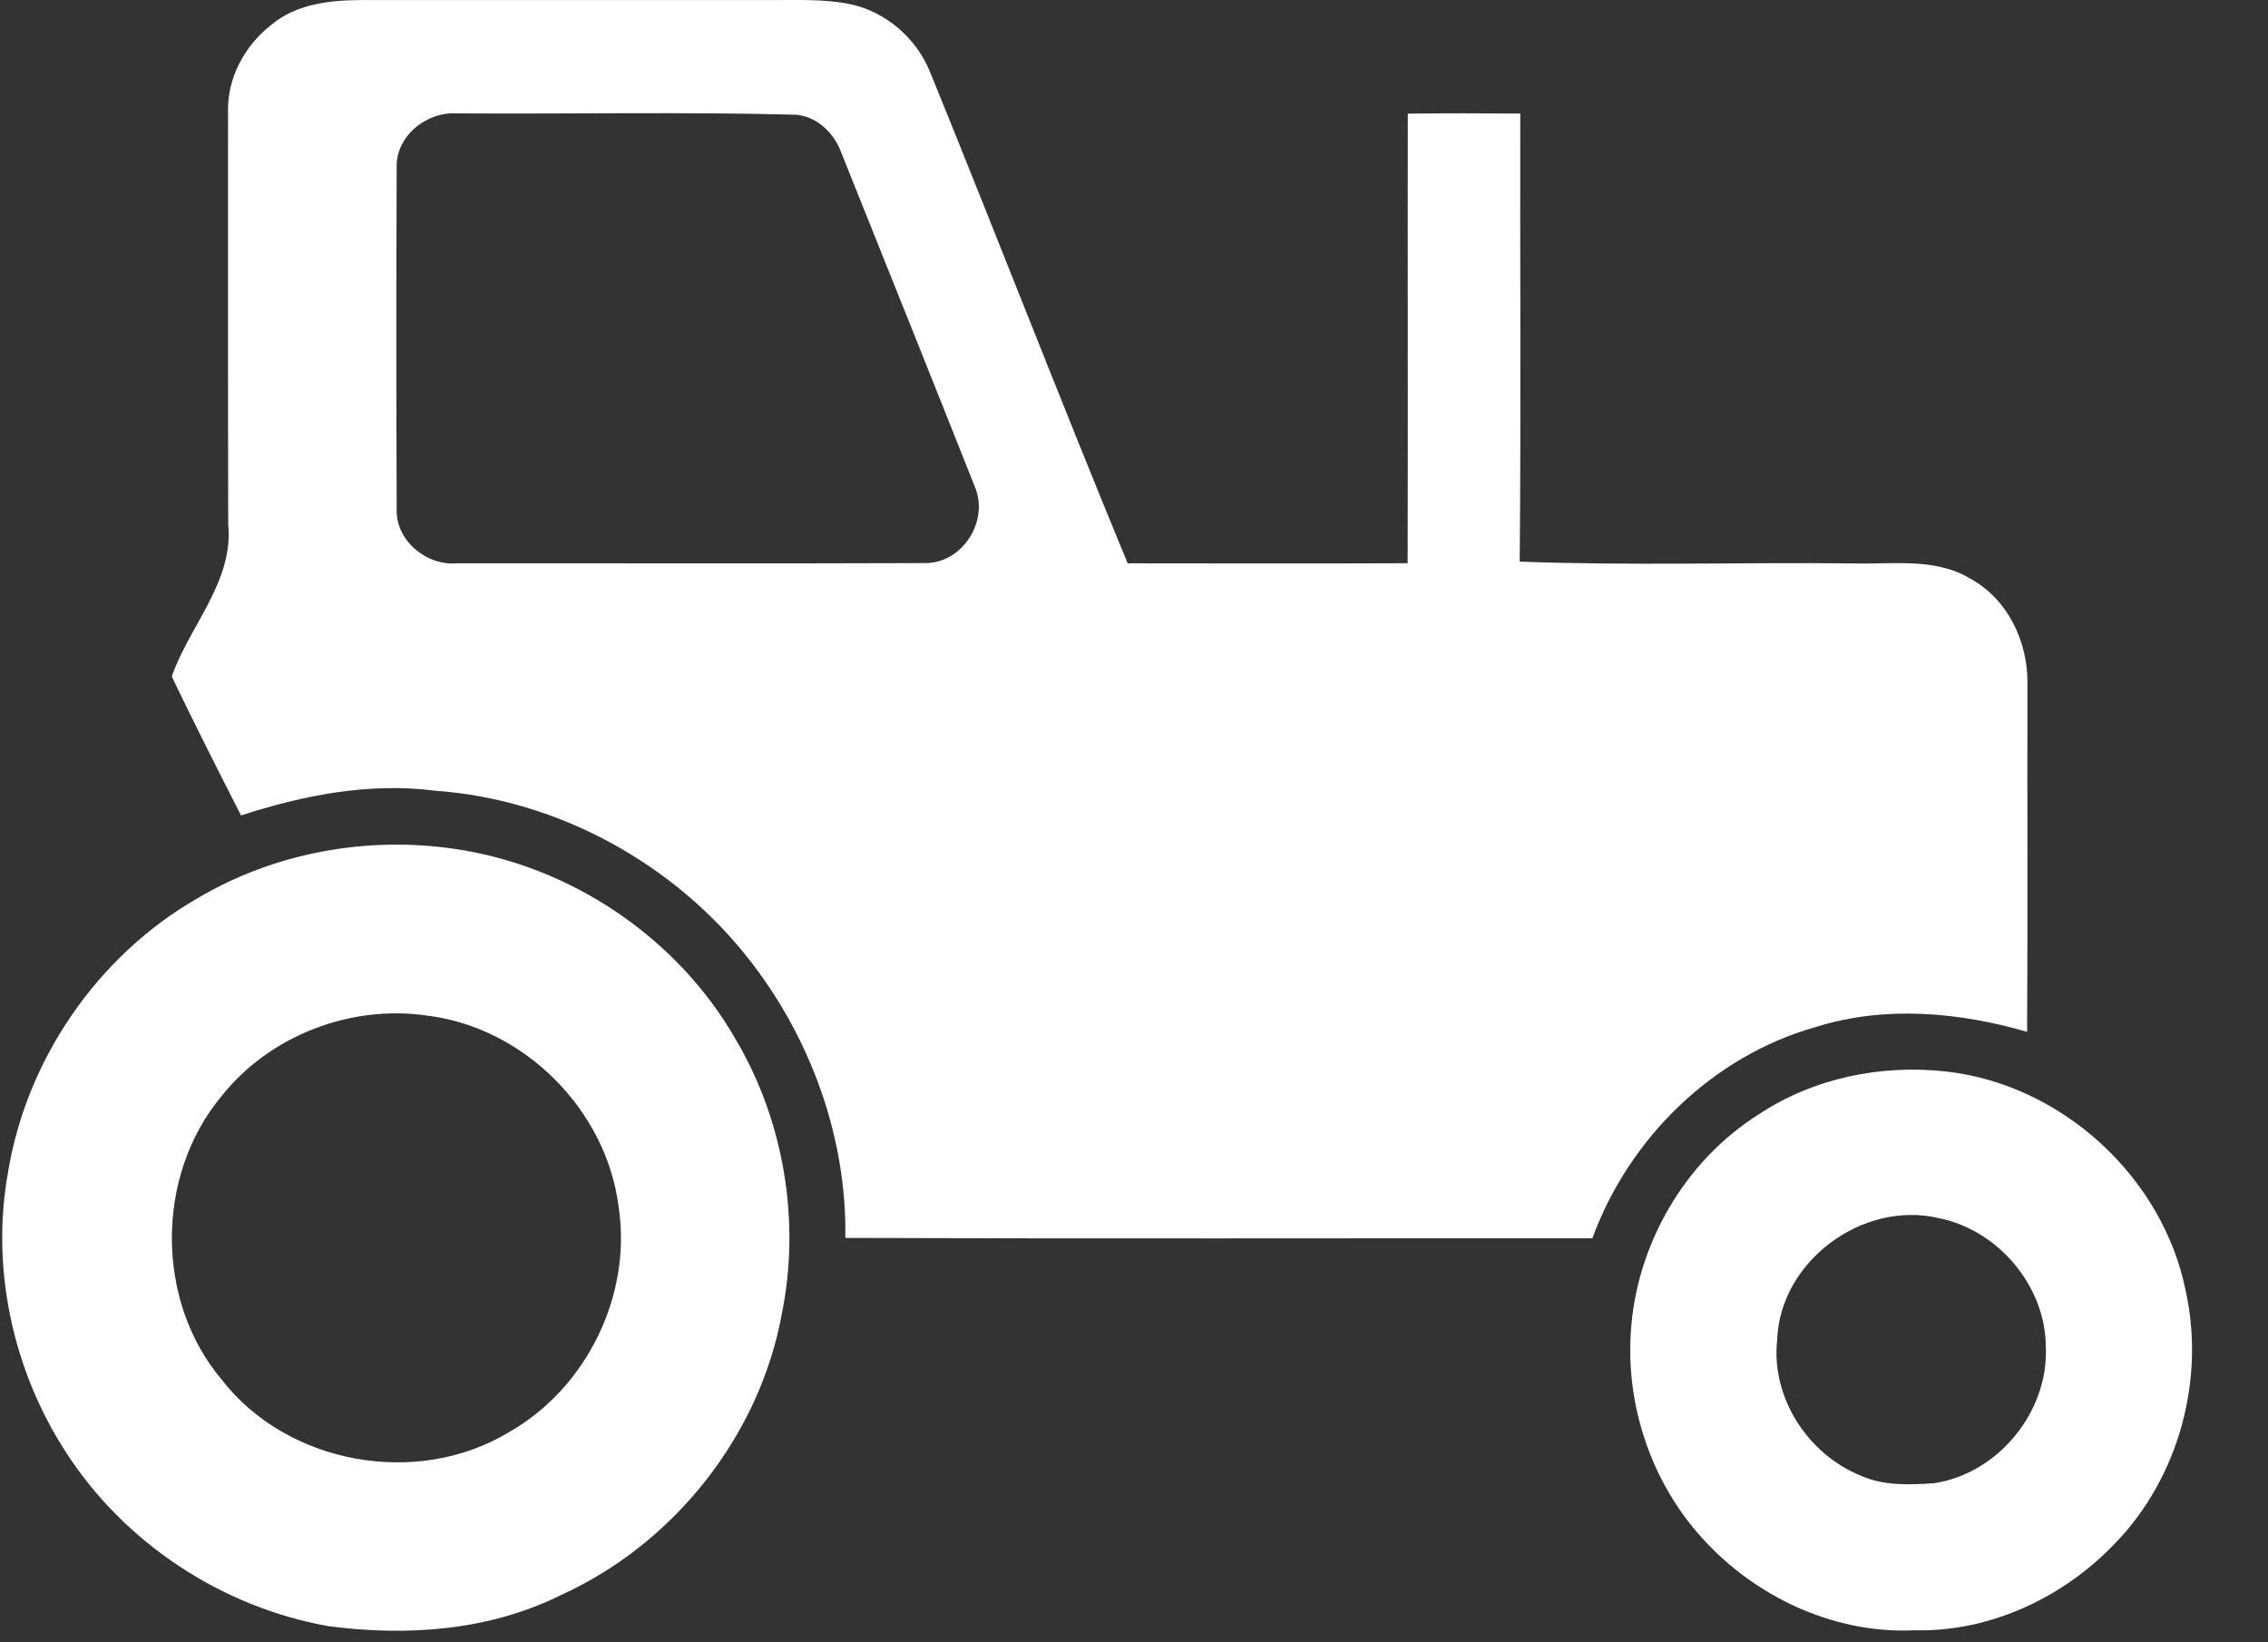 <svg width="29" height="21" viewBox="0 0 29 21" fill="none" xmlns="http://www.w3.org/2000/svg">
<rect x="0" y="0" width="29" height="21" fill="#333333" stroke="none"/>
<path d="M10.881 0.055C10.543 -0.015 10.198 0.002 9.856 0.001C8.102 0.002 6.347 0.002 4.593 0.001C4.203 0.004 3.785 0.055 3.475 0.313C3.13 0.579 2.901 0.998 2.916 1.439C2.917 3.194 2.914 4.949 2.918 6.704C2.99 7.435 2.425 7.997 2.196 8.65C2.483 9.247 2.781 9.837 3.082 10.427C3.878 10.168 4.728 10.002 5.565 10.111C7.14 10.222 8.641 11.052 9.603 12.3C10.376 13.3 10.829 14.56 10.809 15.829C13.992 15.841 17.177 15.832 20.361 15.834C20.829 14.553 21.904 13.499 23.225 13.13C24.105 12.855 25.047 12.942 25.92 13.194C25.928 11.711 25.921 10.227 25.924 8.743C25.933 8.21 25.673 7.66 25.195 7.4C24.735 7.122 24.181 7.221 23.672 7.204C22.259 7.189 20.843 7.235 19.432 7.181C19.449 5.271 19.435 3.362 19.439 1.452C18.96 1.448 18.48 1.447 18.001 1.453C17.998 3.369 18.004 5.286 17.999 7.202C16.806 7.207 15.613 7.204 14.419 7.203C13.556 5.116 12.743 3.008 11.891 0.917C11.717 0.49 11.332 0.155 10.881 0.055L10.881 0.055ZM10.187 1.467C10.457 1.497 10.669 1.707 10.758 1.954C11.329 3.378 11.9 4.801 12.466 6.227C12.651 6.669 12.299 7.215 11.812 7.2C9.822 7.208 7.832 7.201 5.843 7.203C5.455 7.237 5.061 6.915 5.072 6.515C5.067 5.06 5.067 3.605 5.072 2.15C5.056 1.74 5.455 1.423 5.847 1.45C7.293 1.459 8.742 1.429 10.187 1.467L10.187 1.467Z" fill="white"/>
<path d="M5.809 10.854C4.684 10.688 3.501 10.906 2.522 11.488C1.247 12.221 0.336 13.548 0.101 14.999C-0.118 16.226 0.166 17.526 0.843 18.569C1.592 19.732 2.837 20.551 4.197 20.793C5.199 20.926 6.253 20.853 7.17 20.397C8.613 19.743 9.712 18.362 9.997 16.8C10.238 15.613 10.025 14.339 9.41 13.295C8.664 11.989 7.296 11.068 5.809 10.854L5.809 10.854ZM5.453 12.985C6.697 13.133 7.754 14.188 7.91 15.431C8.084 16.563 7.497 17.756 6.501 18.317C5.33 19.022 3.673 18.725 2.834 17.64C1.985 16.634 1.988 15.032 2.829 14.021C3.44 13.245 4.478 12.845 5.453 12.985L5.453 12.985Z" fill="white"/>
<path d="M24.885 13.701C24.054 13.609 23.192 13.783 22.49 14.248C21.538 14.847 20.918 15.924 20.852 17.044C20.789 18.034 21.154 19.045 21.847 19.755C22.524 20.457 23.495 20.893 24.477 20.846C25.45 20.872 26.403 20.419 27.062 19.716C27.859 18.882 28.194 17.647 27.951 16.522C27.663 15.056 26.369 13.868 24.885 13.701ZM24.791 15.576C25.549 15.729 26.153 16.44 26.159 17.217C26.2 18.045 25.552 18.842 24.733 18.965C24.419 18.987 24.087 19.001 23.793 18.869C23.115 18.595 22.643 17.868 22.724 17.133C22.759 16.128 23.817 15.346 24.791 15.576V15.576Z" fill="white"/>
</svg>
